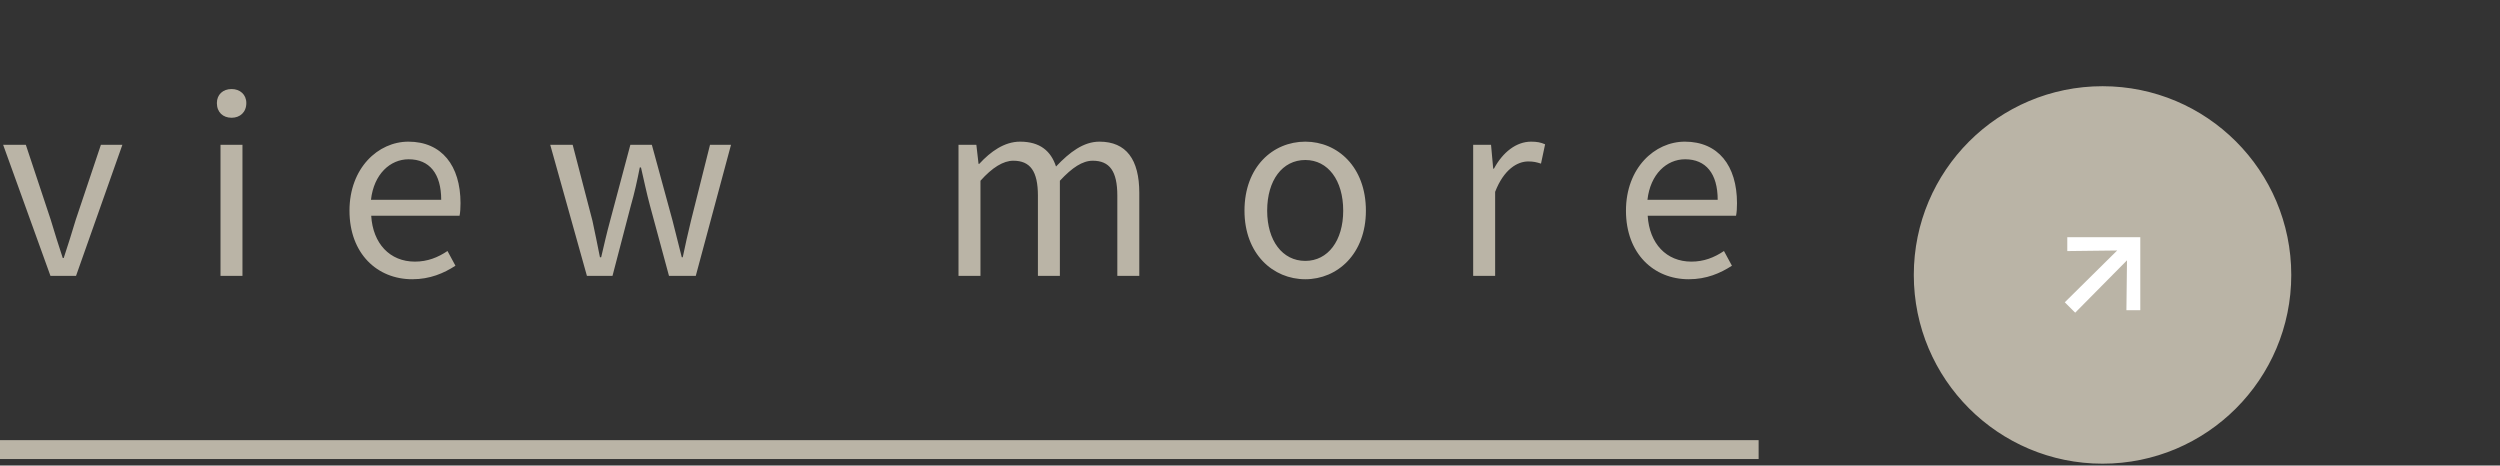 <svg xmlns="http://www.w3.org/2000/svg" width="145" height="27" viewBox="0 0 145 27" fill="none"><rect x="0" y="0" width="145" height="27" fill="#333333" stroke="none"/><circle cx="121.947" cy="15.947" r="10.673" fill="#BAB4A6" stroke="#BAB4A6" stroke-width="0.547"></circle><path d="M124.137 13.758V17.991H123.332L123.366 15.098L120.361 18.136L119.758 17.533L122.796 14.528L119.903 14.562V13.758H124.137Z" fill="white"></path><path d="M0 26.076H102" stroke="#BAB4A6" stroke-width="1.095"></path><path d="M2.926 16L0.182 8.398H1.498L2.94 12.738C3.164 13.48 3.402 14.25 3.64 14.964H3.696C3.934 14.25 4.172 13.48 4.396 12.738L5.852 8.398H7.098L4.41 16H2.926ZM12.789 16V8.398H14.063V16H12.789ZM13.433 6.83C12.929 6.83 12.579 6.508 12.579 5.976C12.579 5.486 12.929 5.164 13.433 5.164C13.923 5.164 14.287 5.486 14.287 5.976C14.287 6.508 13.923 6.83 13.433 6.83ZM23.91 16.196C21.88 16.196 20.27 14.712 20.27 12.22C20.27 9.742 21.936 8.216 23.686 8.216C25.618 8.216 26.71 9.602 26.71 11.786C26.71 12.052 26.696 12.318 26.654 12.514H21.53C21.628 14.124 22.608 15.174 24.064 15.174C24.792 15.174 25.394 14.936 25.954 14.558L26.416 15.412C25.744 15.846 24.946 16.196 23.91 16.196ZM21.516 11.59H25.59C25.59 10.064 24.904 9.238 23.7 9.238C22.636 9.238 21.684 10.092 21.516 11.59ZM34.041 16L31.913 8.398H33.215L34.363 12.808C34.517 13.536 34.657 14.208 34.797 14.922H34.867C35.035 14.208 35.189 13.522 35.385 12.808L36.561 8.398H37.807L39.011 12.808C39.193 13.536 39.361 14.208 39.543 14.922H39.599C39.753 14.208 39.893 13.536 40.075 12.808L41.181 8.398H42.399L40.355 16H38.801L37.695 11.912C37.499 11.184 37.359 10.498 37.177 9.714H37.107C36.953 10.498 36.799 11.198 36.589 11.926L35.525 16H34.041ZM55.593 16V8.398H56.629L56.755 9.504H56.797C57.455 8.79 58.253 8.216 59.163 8.216C60.325 8.216 60.955 8.762 61.249 9.658C62.047 8.818 62.845 8.216 63.769 8.216C65.323 8.216 66.079 9.252 66.079 11.184V16H64.805V11.352C64.805 9.924 64.357 9.322 63.377 9.322C62.789 9.322 62.187 9.714 61.473 10.484V16H60.199V11.352C60.199 9.924 59.751 9.322 58.771 9.322C58.197 9.322 57.553 9.714 56.867 10.484V16H55.593ZM75.708 16.196C73.832 16.196 72.18 14.726 72.18 12.22C72.18 9.672 73.832 8.216 75.708 8.216C77.57 8.216 79.222 9.672 79.222 12.22C79.222 14.726 77.57 16.196 75.708 16.196ZM75.708 15.132C77.024 15.132 77.906 13.956 77.906 12.22C77.906 10.456 77.024 9.28 75.708 9.28C74.378 9.28 73.496 10.456 73.496 12.22C73.496 13.956 74.378 15.132 75.708 15.132ZM85.444 16V8.398H86.48L86.606 9.784H86.648C87.166 8.818 87.95 8.216 88.804 8.216C89.14 8.216 89.364 8.258 89.616 8.37L89.378 9.49C89.112 9.406 88.944 9.364 88.636 9.364C88.006 9.364 87.222 9.826 86.718 11.128V16H85.444ZM97.946 16.196C95.916 16.196 94.306 14.712 94.306 12.22C94.306 9.742 95.972 8.216 97.722 8.216C99.654 8.216 100.746 9.602 100.746 11.786C100.746 12.052 100.732 12.318 100.69 12.514H95.566C95.664 14.124 96.644 15.174 98.1 15.174C98.828 15.174 99.43 14.936 99.99 14.558L100.452 15.412C99.78 15.846 98.982 16.196 97.946 16.196ZM95.552 11.59H99.626C99.626 10.064 98.94 9.238 97.736 9.238C96.672 9.238 95.72 10.092 95.552 11.59Z" fill="#BAB4A6"></path></svg>